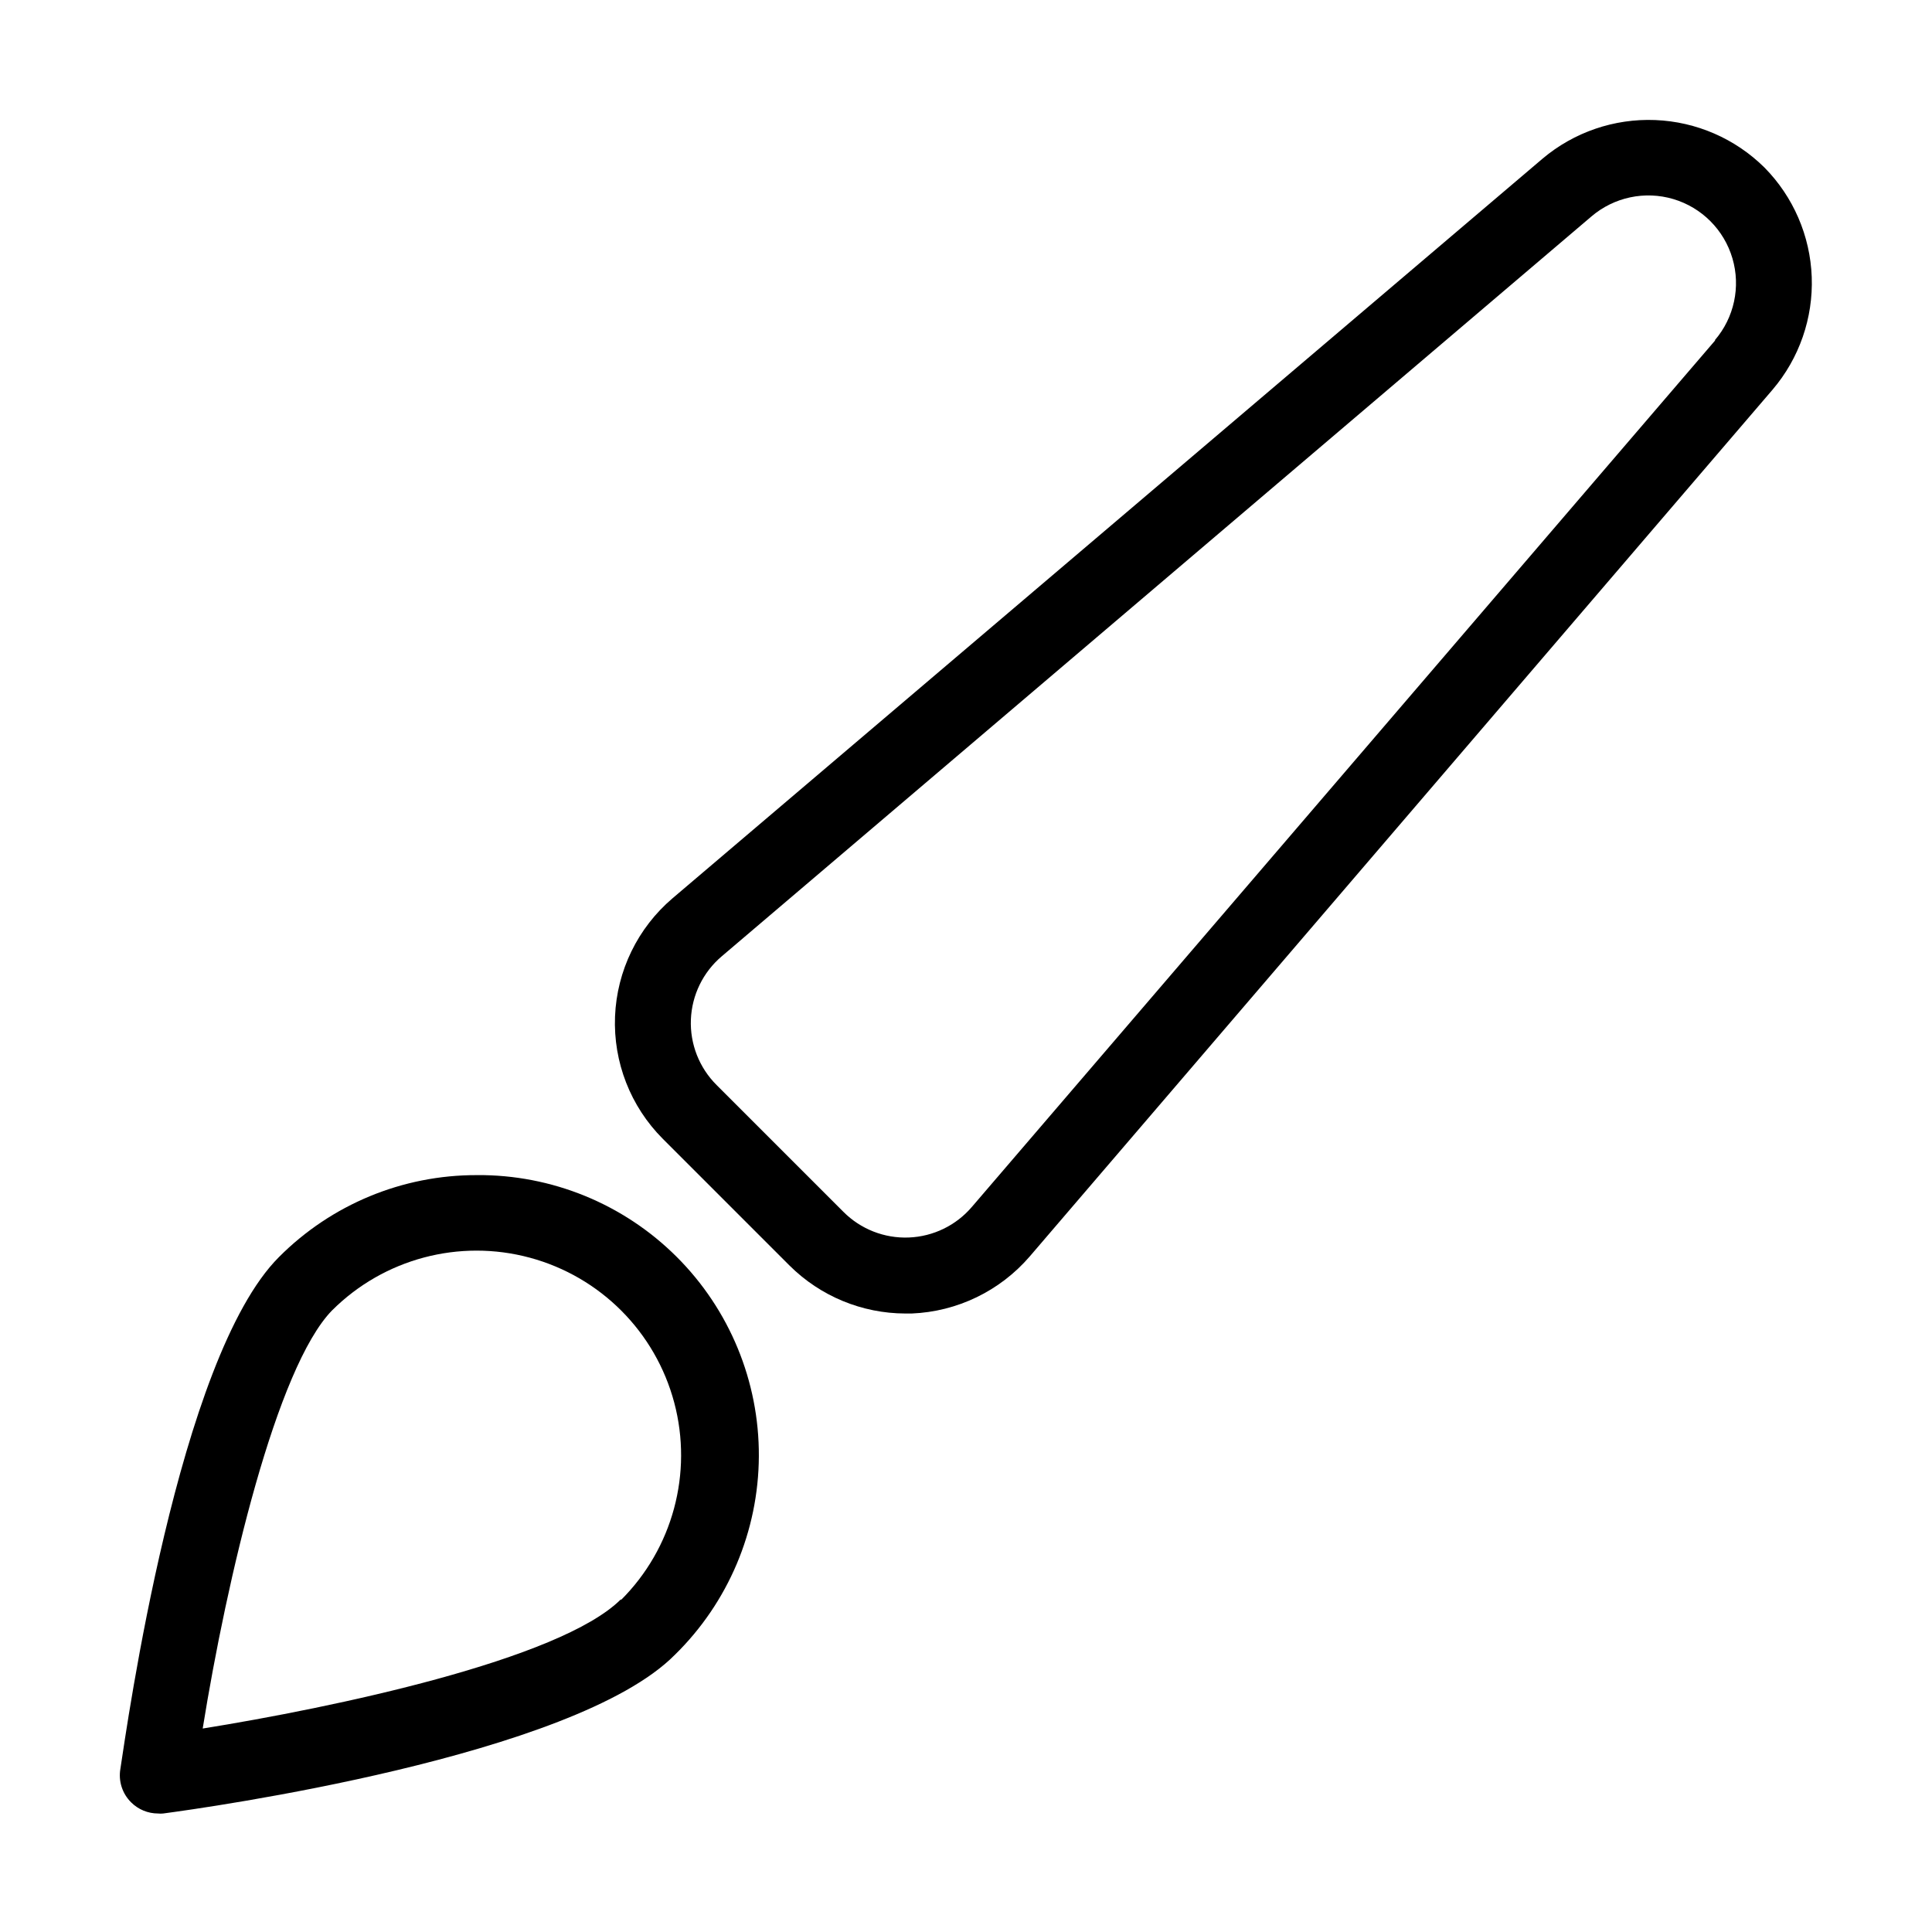 <?xml version="1.0" encoding="UTF-8"?>
<!-- Uploaded to: ICON Repo, www.iconrepo.com, Generator: ICON Repo Mixer Tools -->
<svg fill="#000000" width="800px" height="800px" version="1.1" viewBox="144 144 512 512" xmlns="http://www.w3.org/2000/svg">
 <g>
  <path d="m611.6 188.4c-7.738-7.66-18.059-12.148-28.938-12.586s-21.527 3.207-29.855 10.219l-230.59 196.03c-9.219 7.856-14.738 19.203-15.227 31.305-0.484 12.102 4.102 23.855 12.656 32.426l33.605 33.605c8.156 8.105 19.18 12.668 30.68 12.695h1.664c12.07-0.488 23.398-5.961 31.285-15.113l196.89-229.74c7.062-8.301 10.758-18.949 10.359-29.844-0.402-10.891-4.871-21.238-12.527-29zm-13.047 45.797-196.99 229.64c-4.199 4.926-10.27 7.867-16.738 8.117-6.473 0.25-12.75-2.219-17.316-6.809l-33.605-33.605c-4.598-4.574-7.07-10.867-6.812-17.352 0.262-6.481 3.223-12.559 8.172-16.754l230.49-196.08c5.988-5.109 14.156-6.84 21.699-4.598 7.547 2.246 13.441 8.16 15.66 15.711 2.223 7.551 0.469 15.711-4.66 21.684z"/>
  <path d="m270.37 455.42c-19.68-0.055-38.562 7.766-52.445 21.715-26.703 26.703-40.305 124.54-42.02 135.62-0.566 3.262 0.508 6.598 2.875 8.918 1.887 1.871 4.441 2.922 7.102 2.922 0.453 0.051 0.91 0.051 1.359 0 11.035-1.461 108.92-15.113 135.57-42.02h0.004c14.168-13.867 22.195-32.832 22.289-52.66 0.09-19.828-7.762-38.867-21.805-52.863-14.043-14-33.105-21.793-52.934-21.637zm38.188 112.4c-16.121 16.121-76.629 28.766-110.84 34.258 6.398-39.75 19.547-95.723 34.309-110.84l0.004 0.004c13.715-13.672 33.684-18.984 52.379-13.941 18.699 5.043 33.285 19.676 38.266 38.391 4.981 18.711-0.398 38.66-14.113 52.332z"/>
 </g>
</svg>